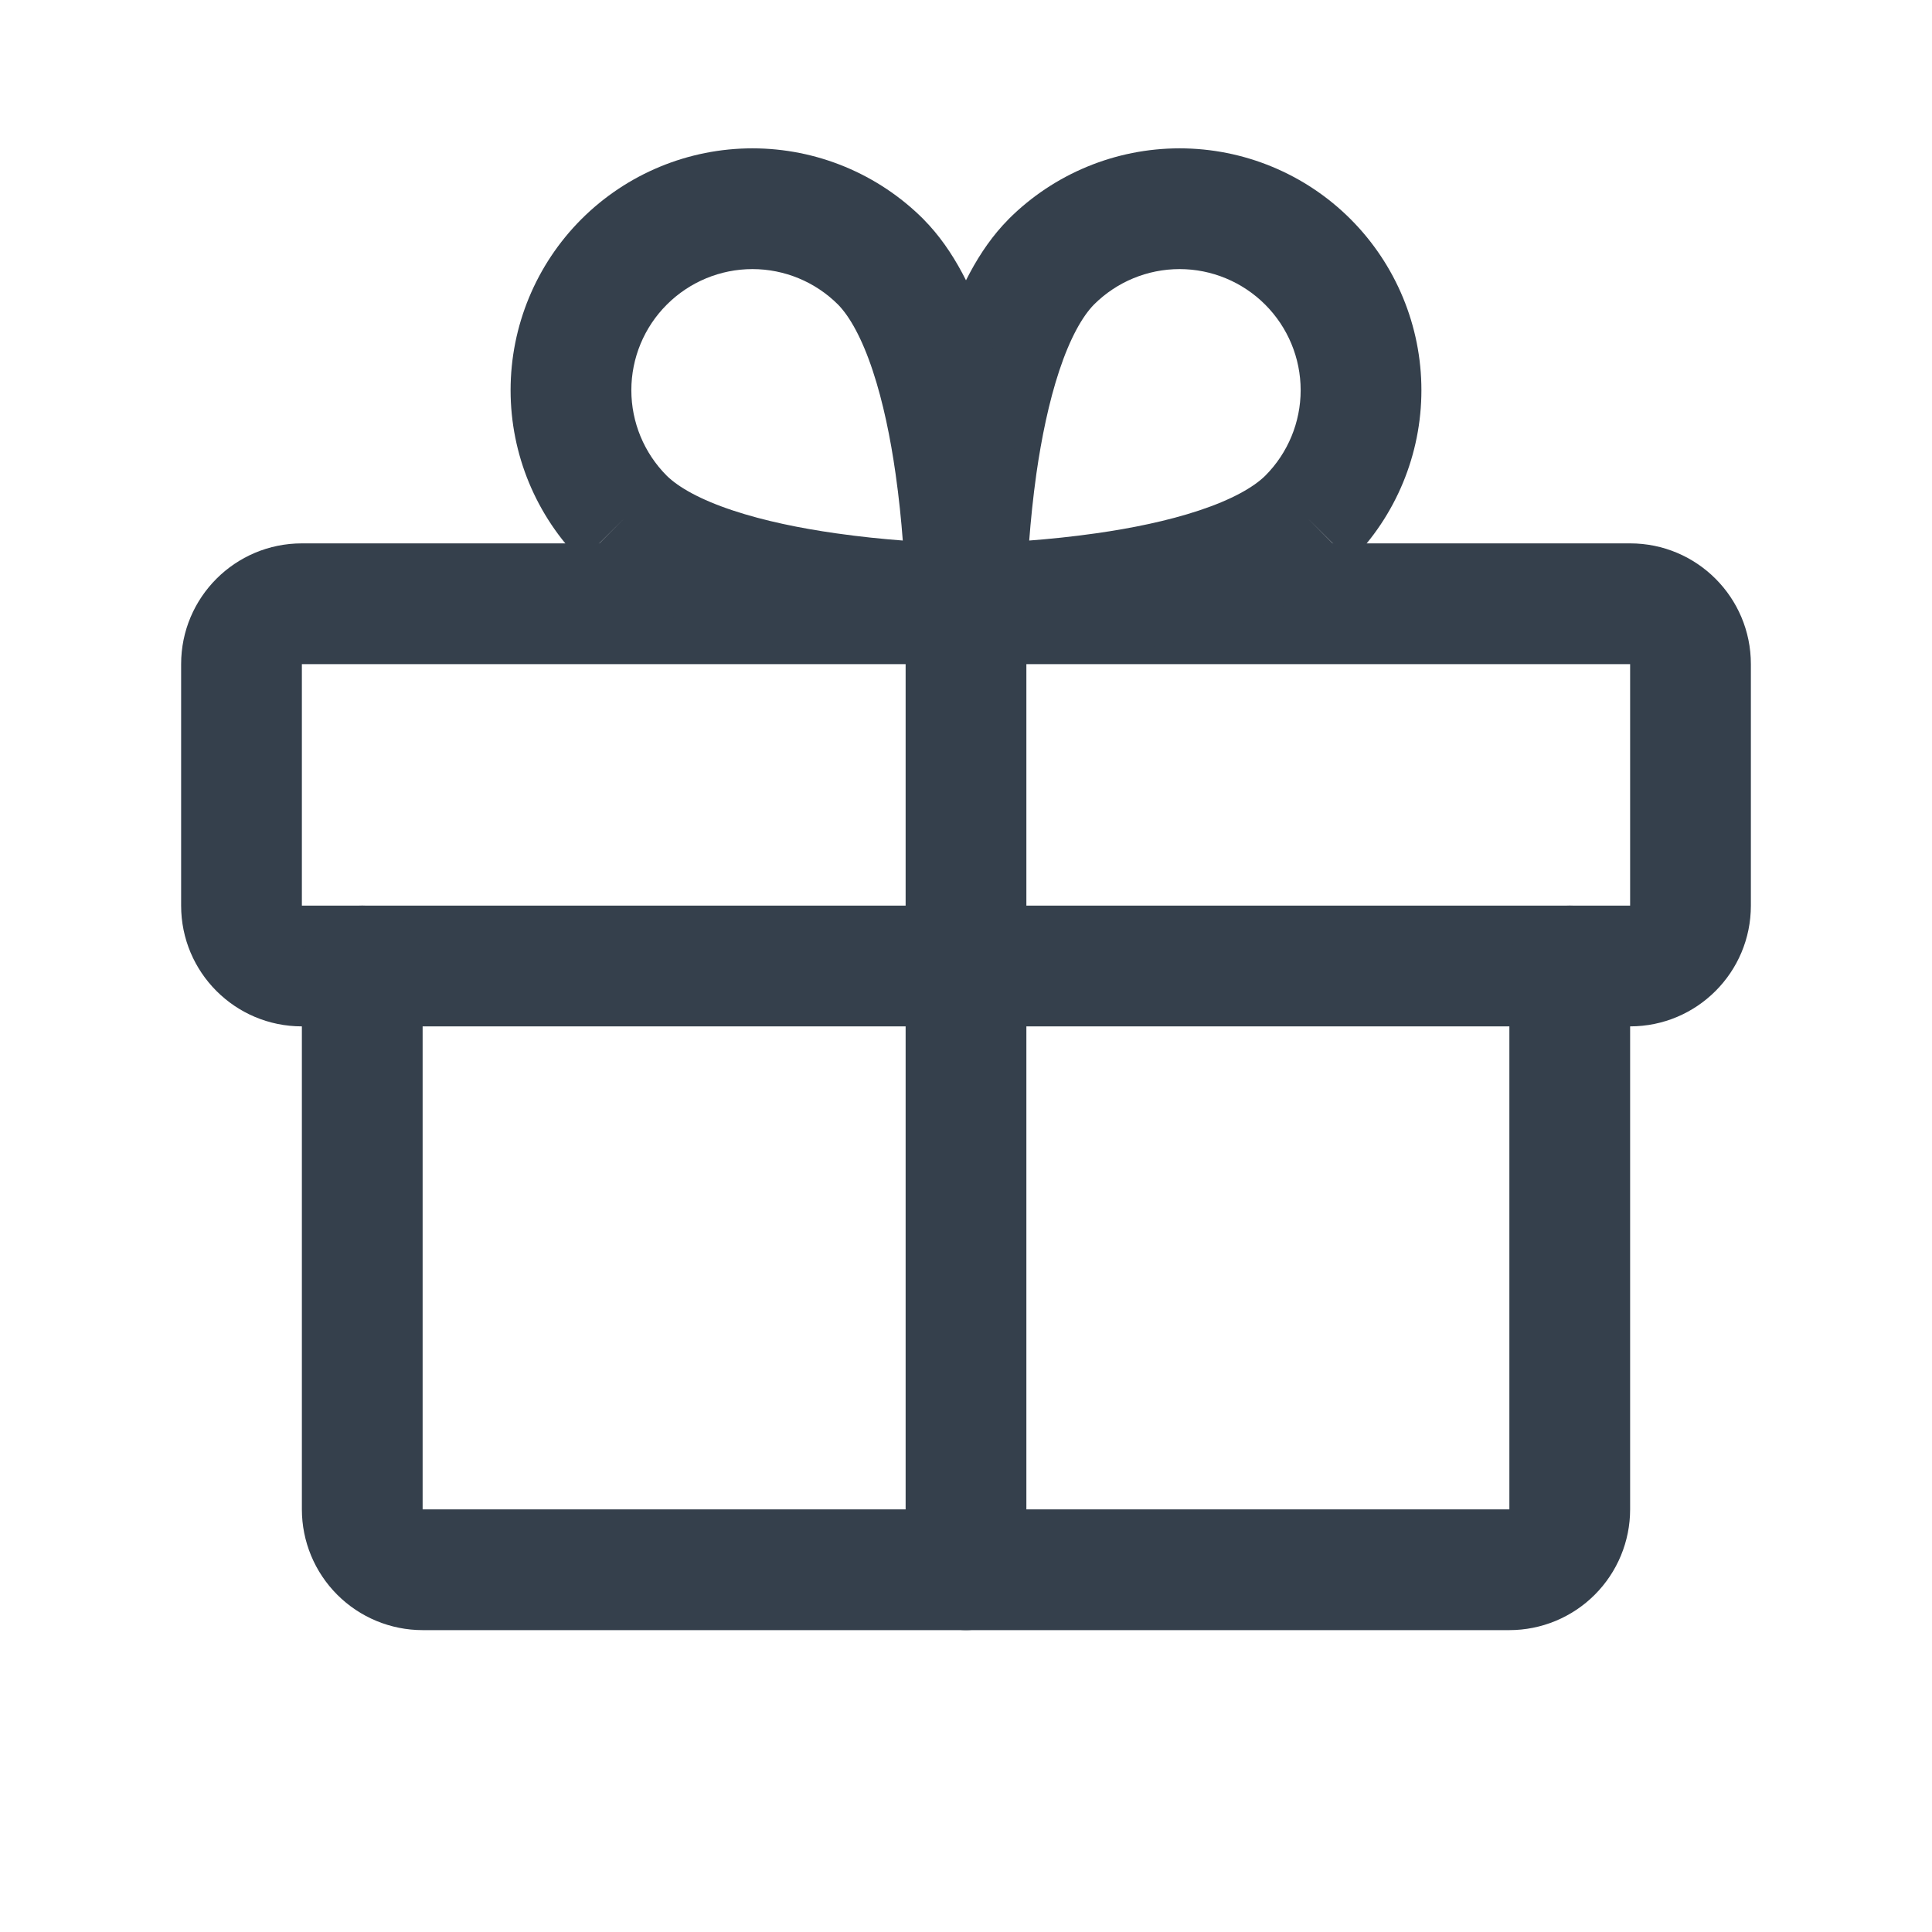 <svg width="32" height="32" viewBox="0 0 32 32" fill="none" xmlns="http://www.w3.org/2000/svg">
<path fill-rule="evenodd" clip-rule="evenodd" d="M3 11C3 9.895 3.895 9 5 9H27C28.105 9 29 9.895 29 11V15C29 16.105 28.105 17 27 17H5C3.895 17 3 16.105 3 15V11ZM27 11H5V15H27V11Z" fill="#35404C"/>
<path fill-rule="evenodd" clip-rule="evenodd" d="M6 15C6.552 15 7 15.448 7 16V25H25V16C25 15.448 25.448 15 26 15C26.552 15 27 15.448 27 16V25C27 25.53 26.789 26.039 26.414 26.414C26.039 26.789 25.53 27 25 27H7C6.47 27 5.961 26.789 5.586 26.414C5.211 26.039 5 25.53 5 25V16C5 15.448 5.448 15 6 15Z" fill="#35404C"/>
<path fill-rule="evenodd" clip-rule="evenodd" d="M16 9C16.552 9 17 9.448 17 10V26C17 26.552 16.552 27 16 27C15.448 27 15 26.552 15 26V10C15 9.448 15.448 9 16 9Z" fill="#35404C"/>
<path fill-rule="evenodd" clip-rule="evenodd" d="M18.121 5.043C17.927 5.24 17.723 5.602 17.545 6.139C17.372 6.66 17.25 7.259 17.166 7.844C17.11 8.243 17.072 8.624 17.047 8.953C17.376 8.928 17.757 8.89 18.156 8.833C18.741 8.75 19.34 8.628 19.861 8.455C20.398 8.277 20.76 8.073 20.957 7.879C21.332 7.503 21.543 6.994 21.543 6.463C21.543 5.931 21.331 5.421 20.955 5.045C20.579 4.669 20.069 4.457 19.538 4.457C19.006 4.457 18.497 4.668 18.121 5.043ZM21.663 8.588L22.37 9.295C23.121 8.543 23.543 7.525 23.543 6.463C23.543 5.4 23.121 4.382 22.37 3.63C21.619 2.879 20.6 2.457 19.538 2.457C18.475 2.457 17.456 2.879 16.705 3.63L16.702 3.634C16.191 4.149 15.866 4.85 15.647 5.508C15.423 6.183 15.28 6.91 15.187 7.562C15.093 8.218 15.047 8.823 15.024 9.263C15.012 9.484 15.006 9.665 15.003 9.792C15.002 9.856 15.001 9.906 15 9.941C15 9.959 15 9.973 15 9.982L15 9.994L15 9.998L15 10C15 10 15 10 16 10H15C15 10.265 15.105 10.52 15.293 10.707C15.48 10.895 15.735 11 16 11V10C16 11 16 11 16 11H16.001L16.002 11L16.006 11L16.017 11C16.027 11 16.041 11 16.059 11C16.094 10.999 16.145 10.998 16.208 10.997C16.335 10.994 16.516 10.988 16.737 10.977C17.177 10.953 17.782 10.907 18.438 10.813C19.09 10.72 19.817 10.577 20.492 10.353C21.15 10.134 21.851 9.809 22.366 9.298L21.663 8.588Z" fill="#35404C"/>
<path fill-rule="evenodd" clip-rule="evenodd" d="M9.63 3.63C10.382 2.879 11.4 2.457 12.463 2.457C13.525 2.457 14.543 2.879 15.295 3.63L15.298 3.634C15.809 4.149 16.134 4.85 16.353 5.508C16.577 6.183 16.72 6.91 16.813 7.562C16.907 8.218 16.953 8.823 16.977 9.263C16.988 9.484 16.994 9.665 16.997 9.792C16.998 9.856 16.999 9.906 17 9.941C17 9.959 17 9.973 17 9.982L17 9.994L17 9.998L17 9.999V10C17 10 17 10 16 10C16 11 16 11 16 11H15.999L15.998 11L15.994 11L15.982 11C15.977 11 15.971 11 15.964 11C15.957 11 15.95 11 15.941 11C15.906 10.999 15.855 10.998 15.792 10.997C15.665 10.994 15.484 10.988 15.263 10.977C14.823 10.953 14.218 10.907 13.562 10.813C12.91 10.72 12.183 10.577 11.508 10.353C10.85 10.134 10.149 9.809 9.633 9.298L10.338 8.588L9.63 9.295C8.879 8.543 8.457 7.525 8.457 6.463C8.457 5.4 8.879 4.382 9.63 3.63ZM11.043 7.879C11.24 8.073 11.602 8.277 12.139 8.455C12.66 8.628 13.259 8.75 13.844 8.833C14.243 8.89 14.624 8.928 14.953 8.953C14.928 8.624 14.89 8.243 14.833 7.844C14.75 7.259 14.628 6.66 14.455 6.139C14.277 5.602 14.073 5.24 13.879 5.043C13.503 4.668 12.993 4.457 12.463 4.457C11.931 4.457 11.421 4.669 11.045 5.045C10.668 5.421 10.457 5.931 10.457 6.463C10.457 6.994 10.668 7.503 11.043 7.879ZM16 10V11C16.265 11 16.52 10.895 16.707 10.707C16.895 10.52 17 10.265 17 10H16Z" fill="#35404C"/>
</svg>
